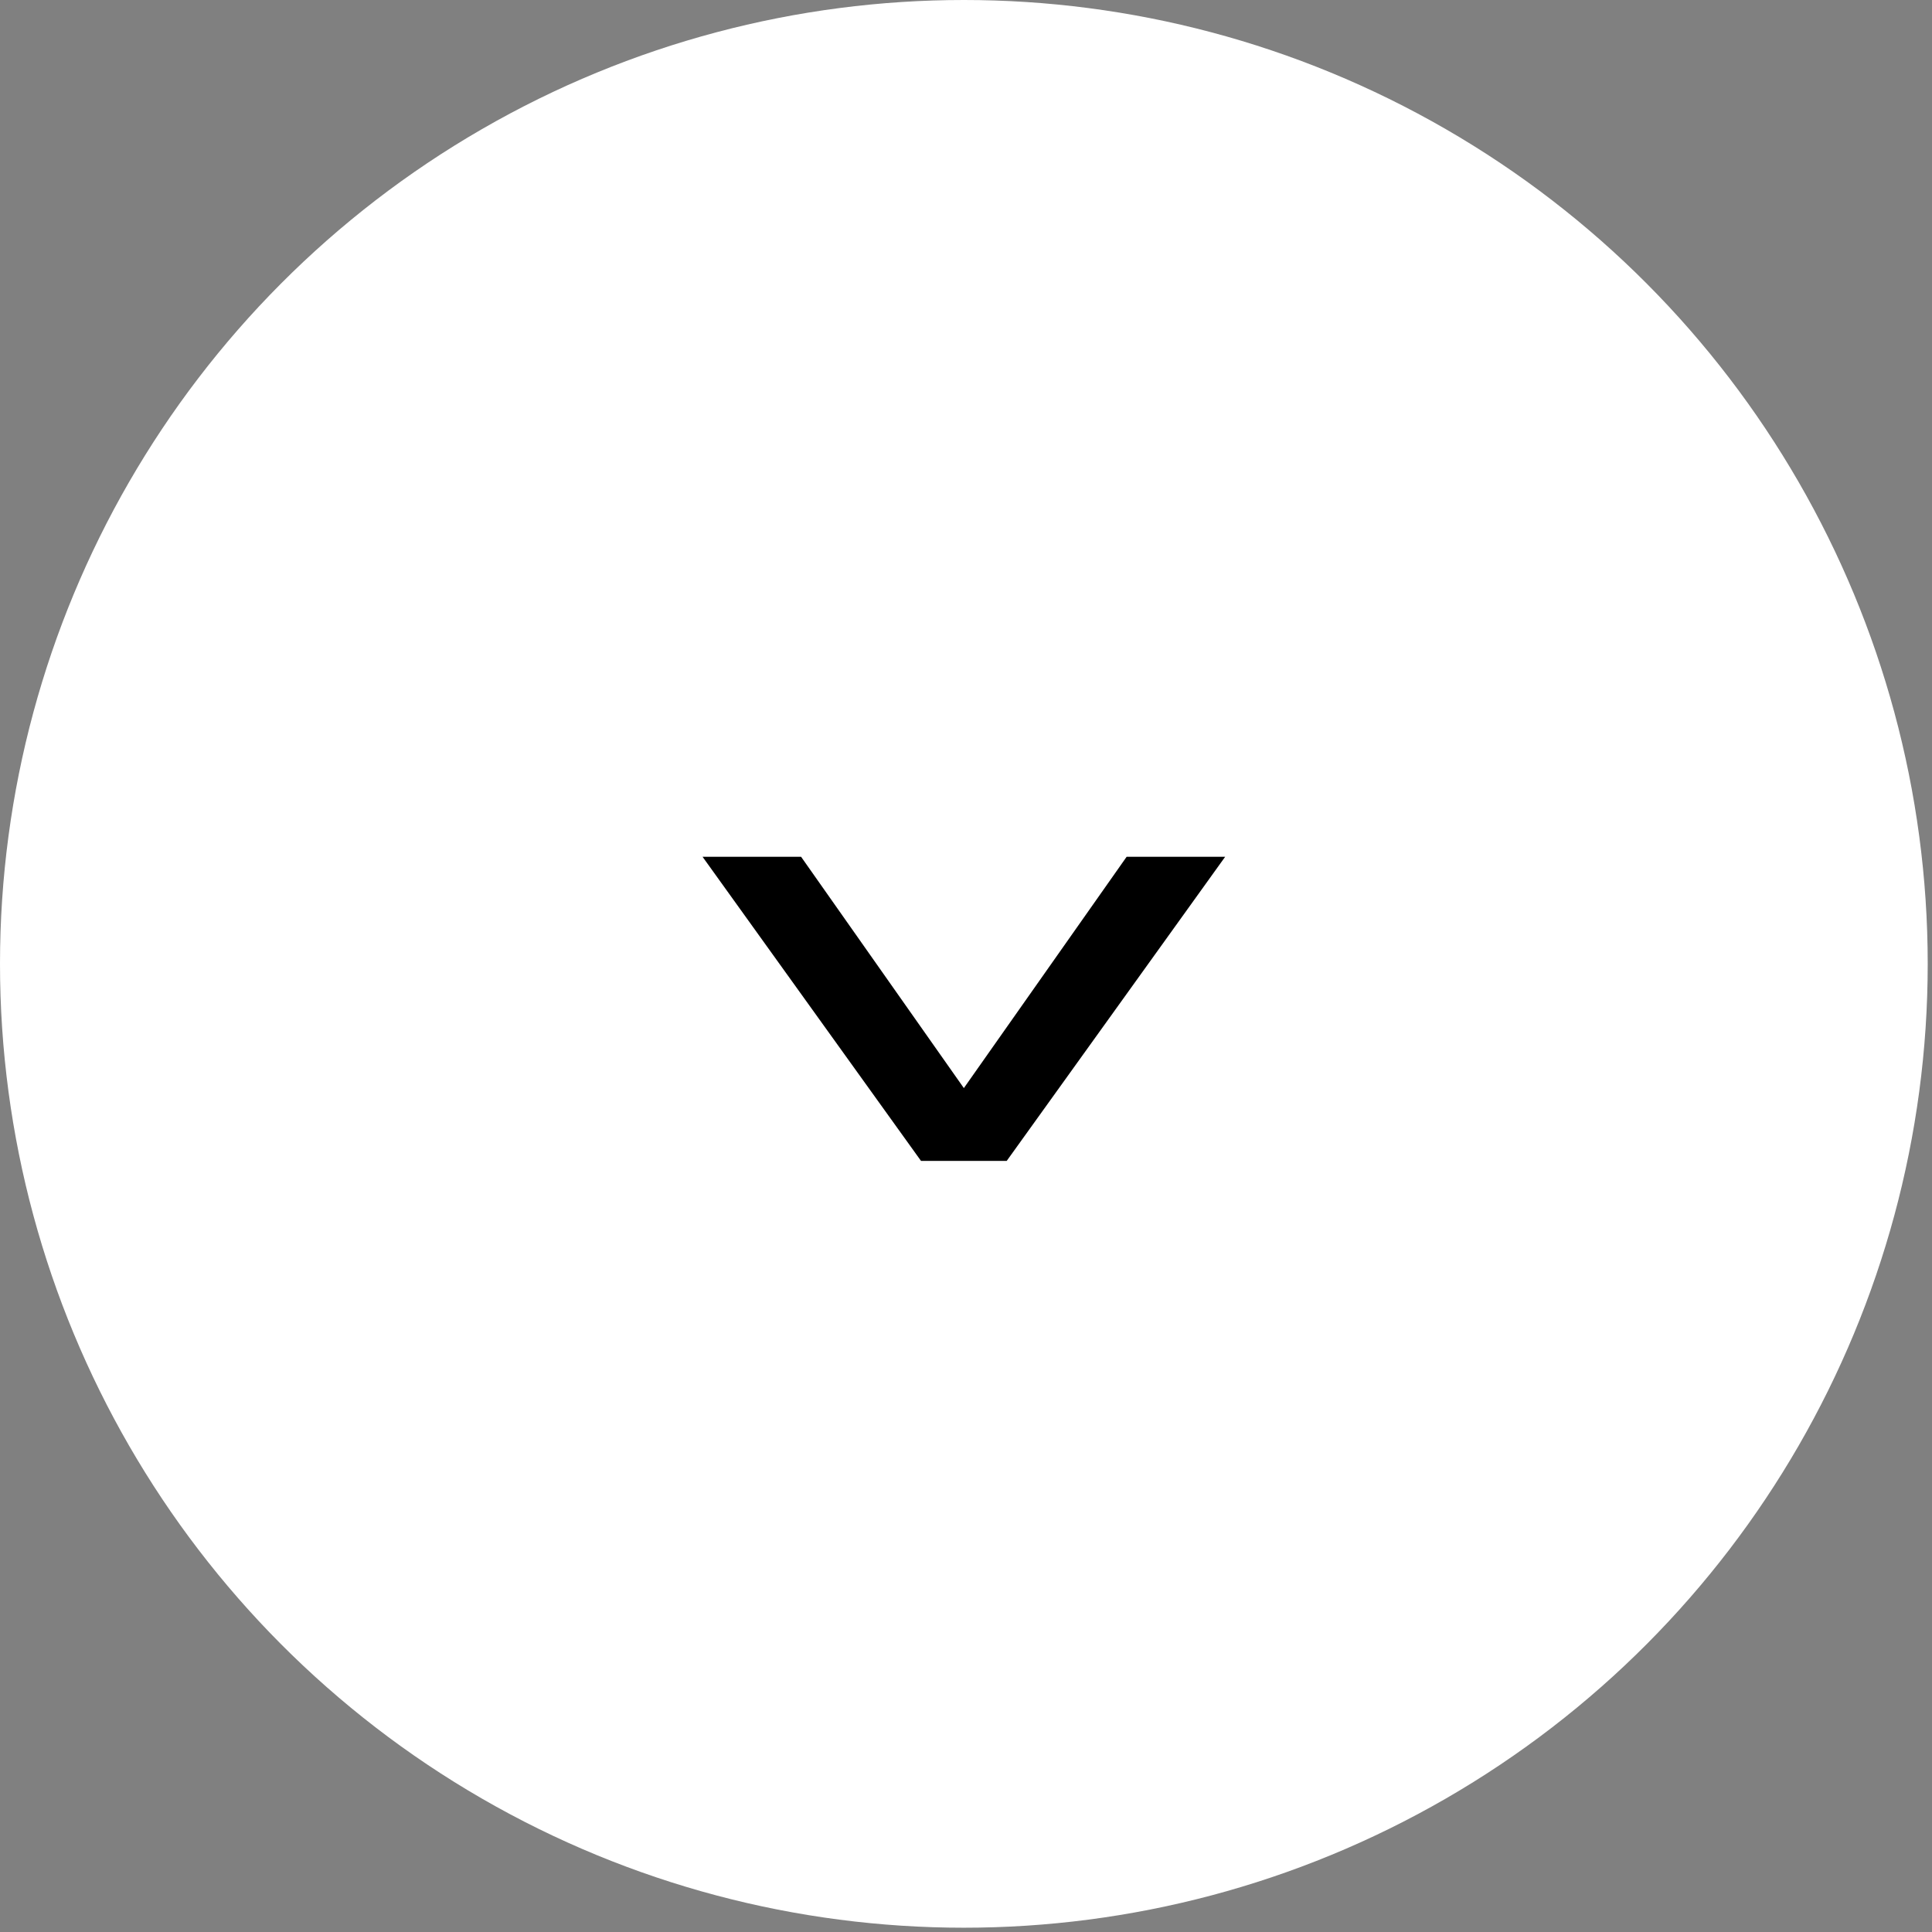 <?xml version="1.0" encoding="utf-8"?>
<!-- Generator: Adobe Illustrator 23.0.3, SVG Export Plug-In . SVG Version: 6.00 Build 0)  -->
<svg version="1.1" id="Laag_1" xmlns="http://www.w3.org/2000/svg" xmlns:xlink="http://www.w3.org/1999/xlink" x="0px" y="0px"
	 viewBox="0 0 45.1 45.1" style="enable-background:new 0 0 45.1 45.1;" xml:space="preserve">
<rect x="0" y="0" width="45.1" height="45.1" fill="#808080" stroke="none"/>
<style type="text/css">
	.st0{fill:#FFFFFF;}
</style>
<title>kantoor</title>
<circle class="st0" cx="22.5" cy="22.5" r="22.5"/>
<path d="M21.5,27.1L16.4,20h2.3l3.8,5.4l3.8-5.4h2.3l-5.1,7.1H21.5z"/>
</svg>
